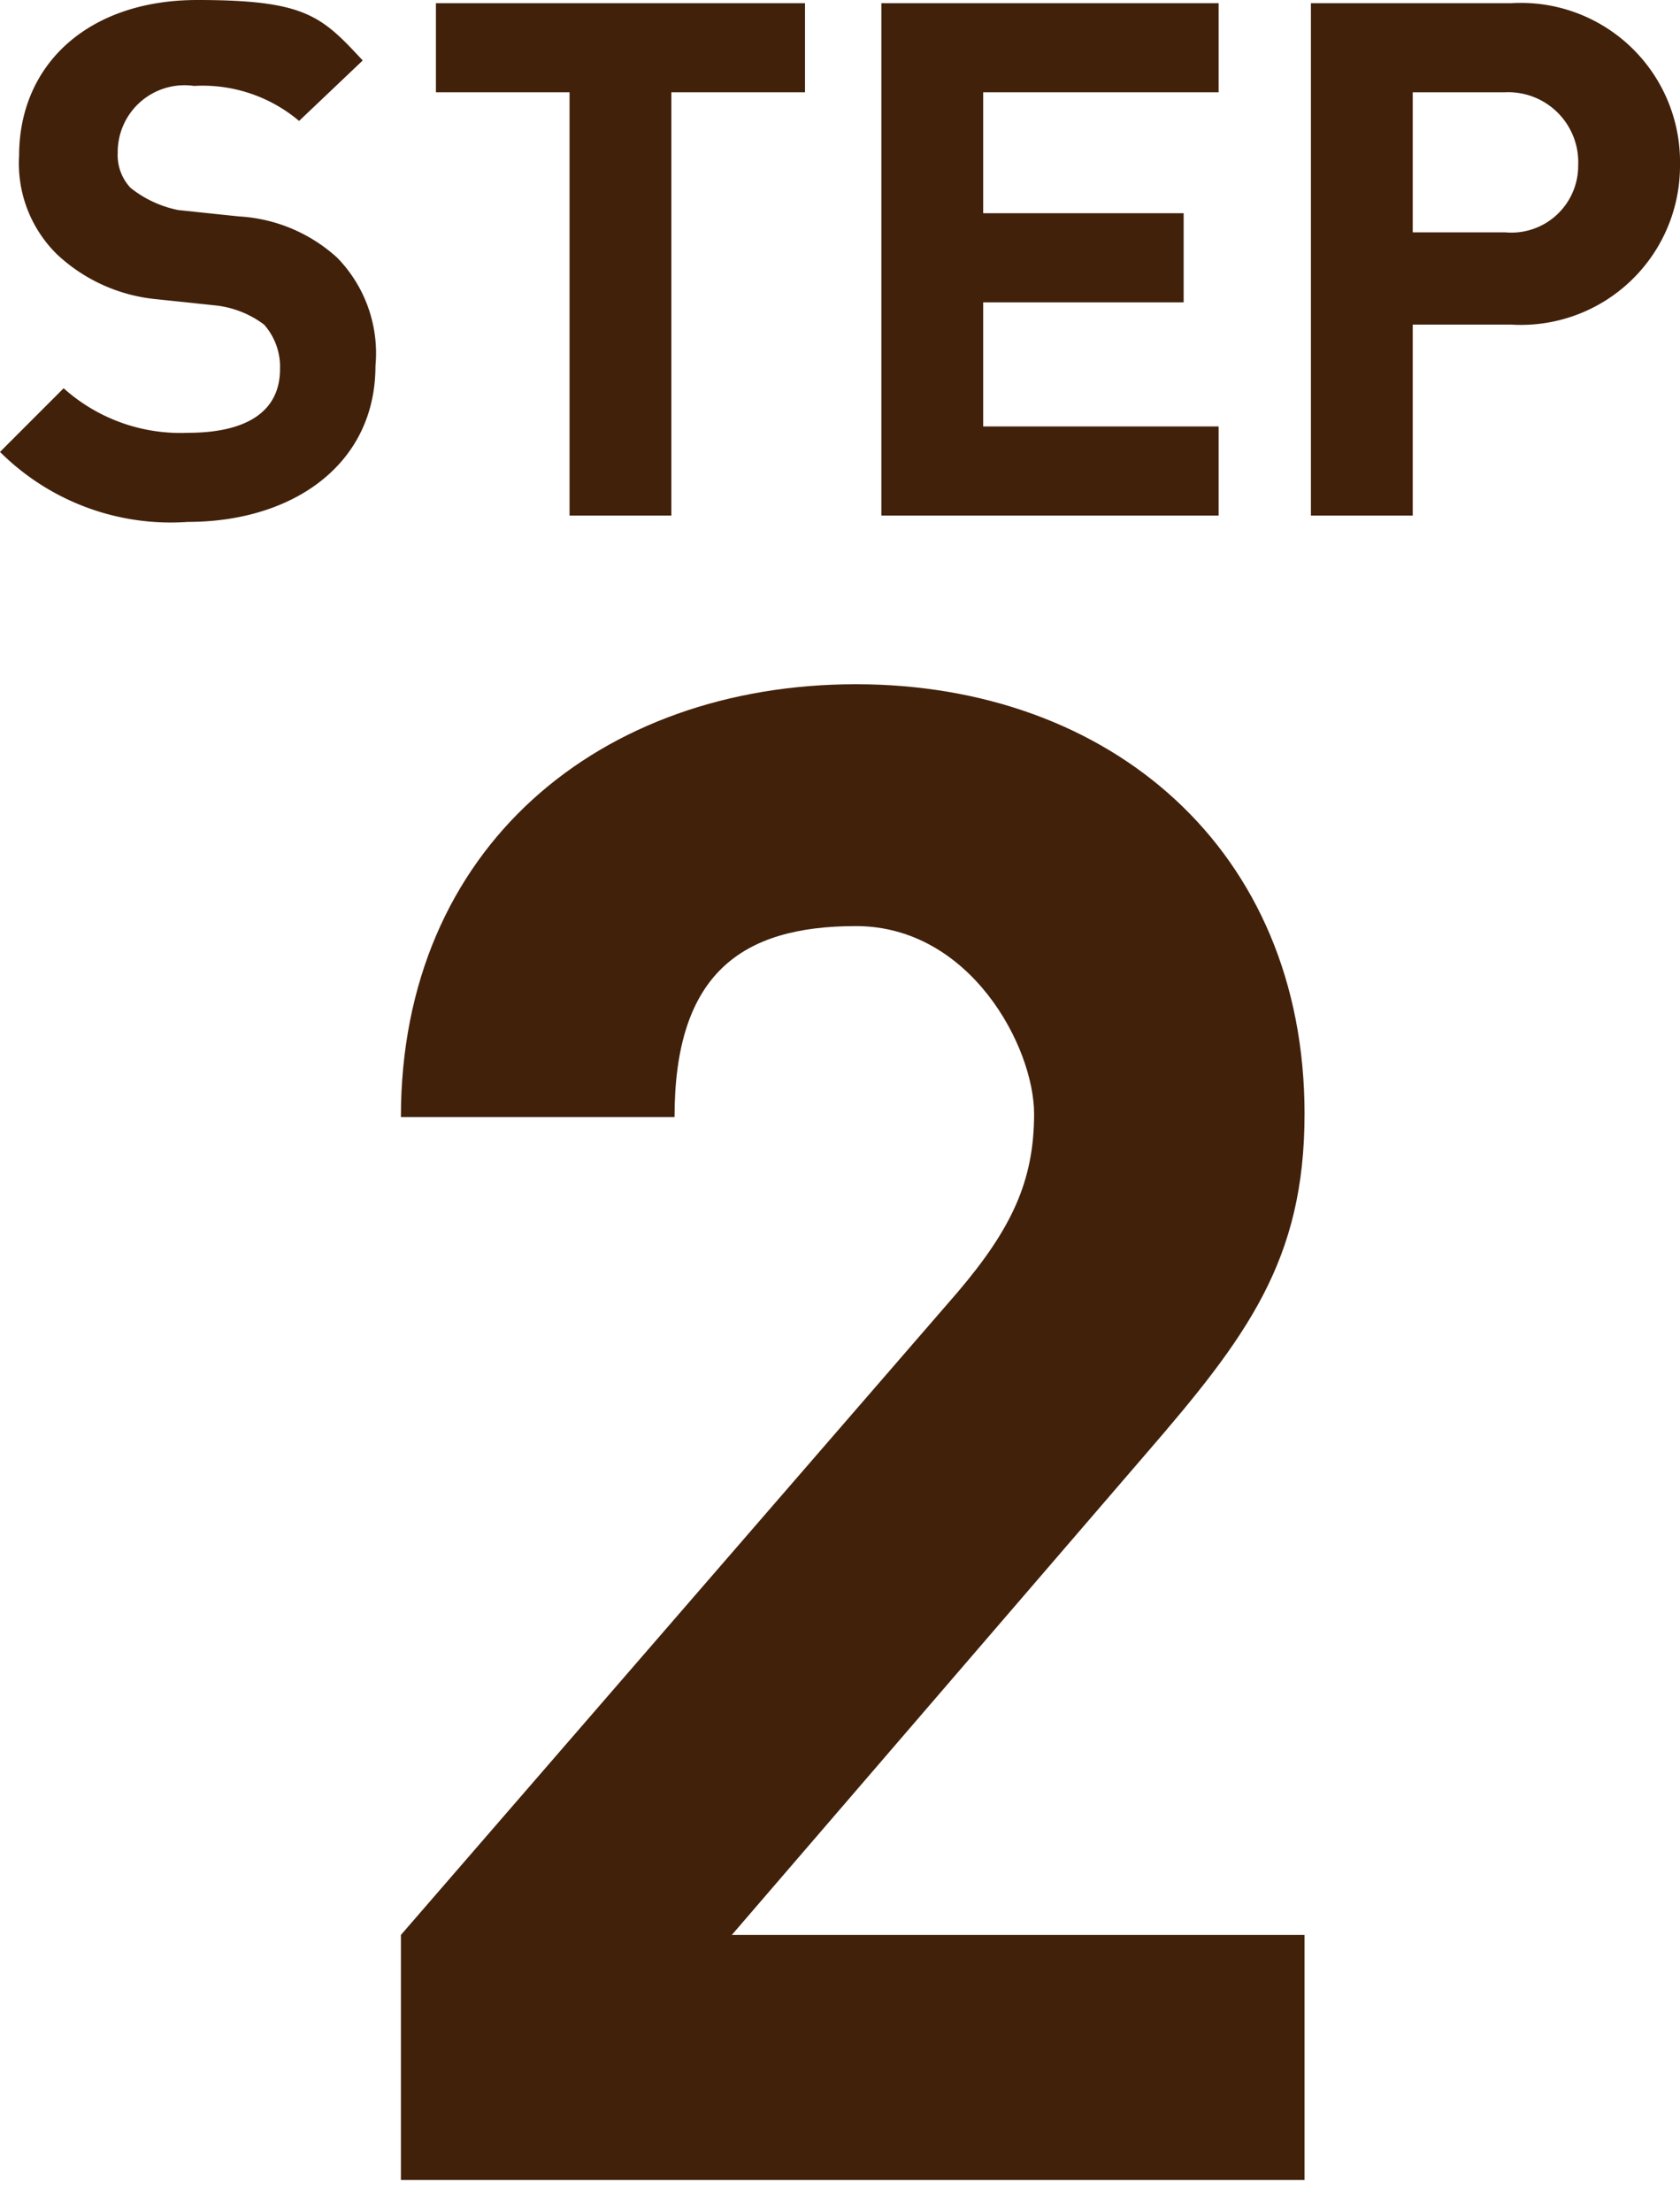 <svg xmlns="http://www.w3.org/2000/svg" viewBox="0 0 52.8 69.5"><path d="M12.6,68.5V60.8L30.1,40.6c1.7-2,2.4-3.5,2.4-5.6s-2-5.9-5.6-5.9-5.7,1.5-5.7,6H12.6c0-8.5,6.3-13.6,14.3-13.6S41,26.7,41,35c0,4.6-1.8,7-5,10.7L23,60.8H41v7.7Z" fill="#42210b"/><path d="M5.9,16.4A7.6,7.6,0,0,1,0,14.2l2-2a5.5,5.5,0,0,0,3.9,1.4c1.9,0,2.9-.7,2.9-2a2,2,0,0,0-.5-1.4,3.1,3.1,0,0,0-1.5-.6L4.9,9.4A5.3,5.3,0,0,1,1.8,8,4,4,0,0,1,.6,4.9C.6,2,2.8,0,6.2,0s3.9.5,5.2,1.9l-2,1.9A4.7,4.7,0,0,0,6.1,2.7,2.1,2.1,0,0,0,3.7,4.8a1.5,1.5,0,0,0,.4,1.1,3.5,3.5,0,0,0,1.5.7l1.9.2a5,5,0,0,1,3.1,1.3,4.3,4.3,0,0,1,1.2,3.4C11.8,14.6,9.2,16.4,5.9,16.4Z" fill="#42210b"/><path d="M21.1,2.9V16.2H17.9V2.9H13.7V.1H25.3V2.9Z" fill="#42210b"/><path d="M27.7,16.2V.1H38.3V2.9H30.9V6.7h6.3V9.5H30.9v3.9h7.4v2.8Z" fill="#42210b"/><path d="M47.5,10.2H44.4v6H41.2V.1h6.3a5,5,0,0,1,5.3,5.1A5,5,0,0,1,47.5,10.2Zm-.2-7.3H44.4V7.3h2.9a2.1,2.1,0,0,0,2.3-2.1A2.2,2.2,0,0,0,47.3,2.9Z" fill="#42210b"/></svg>